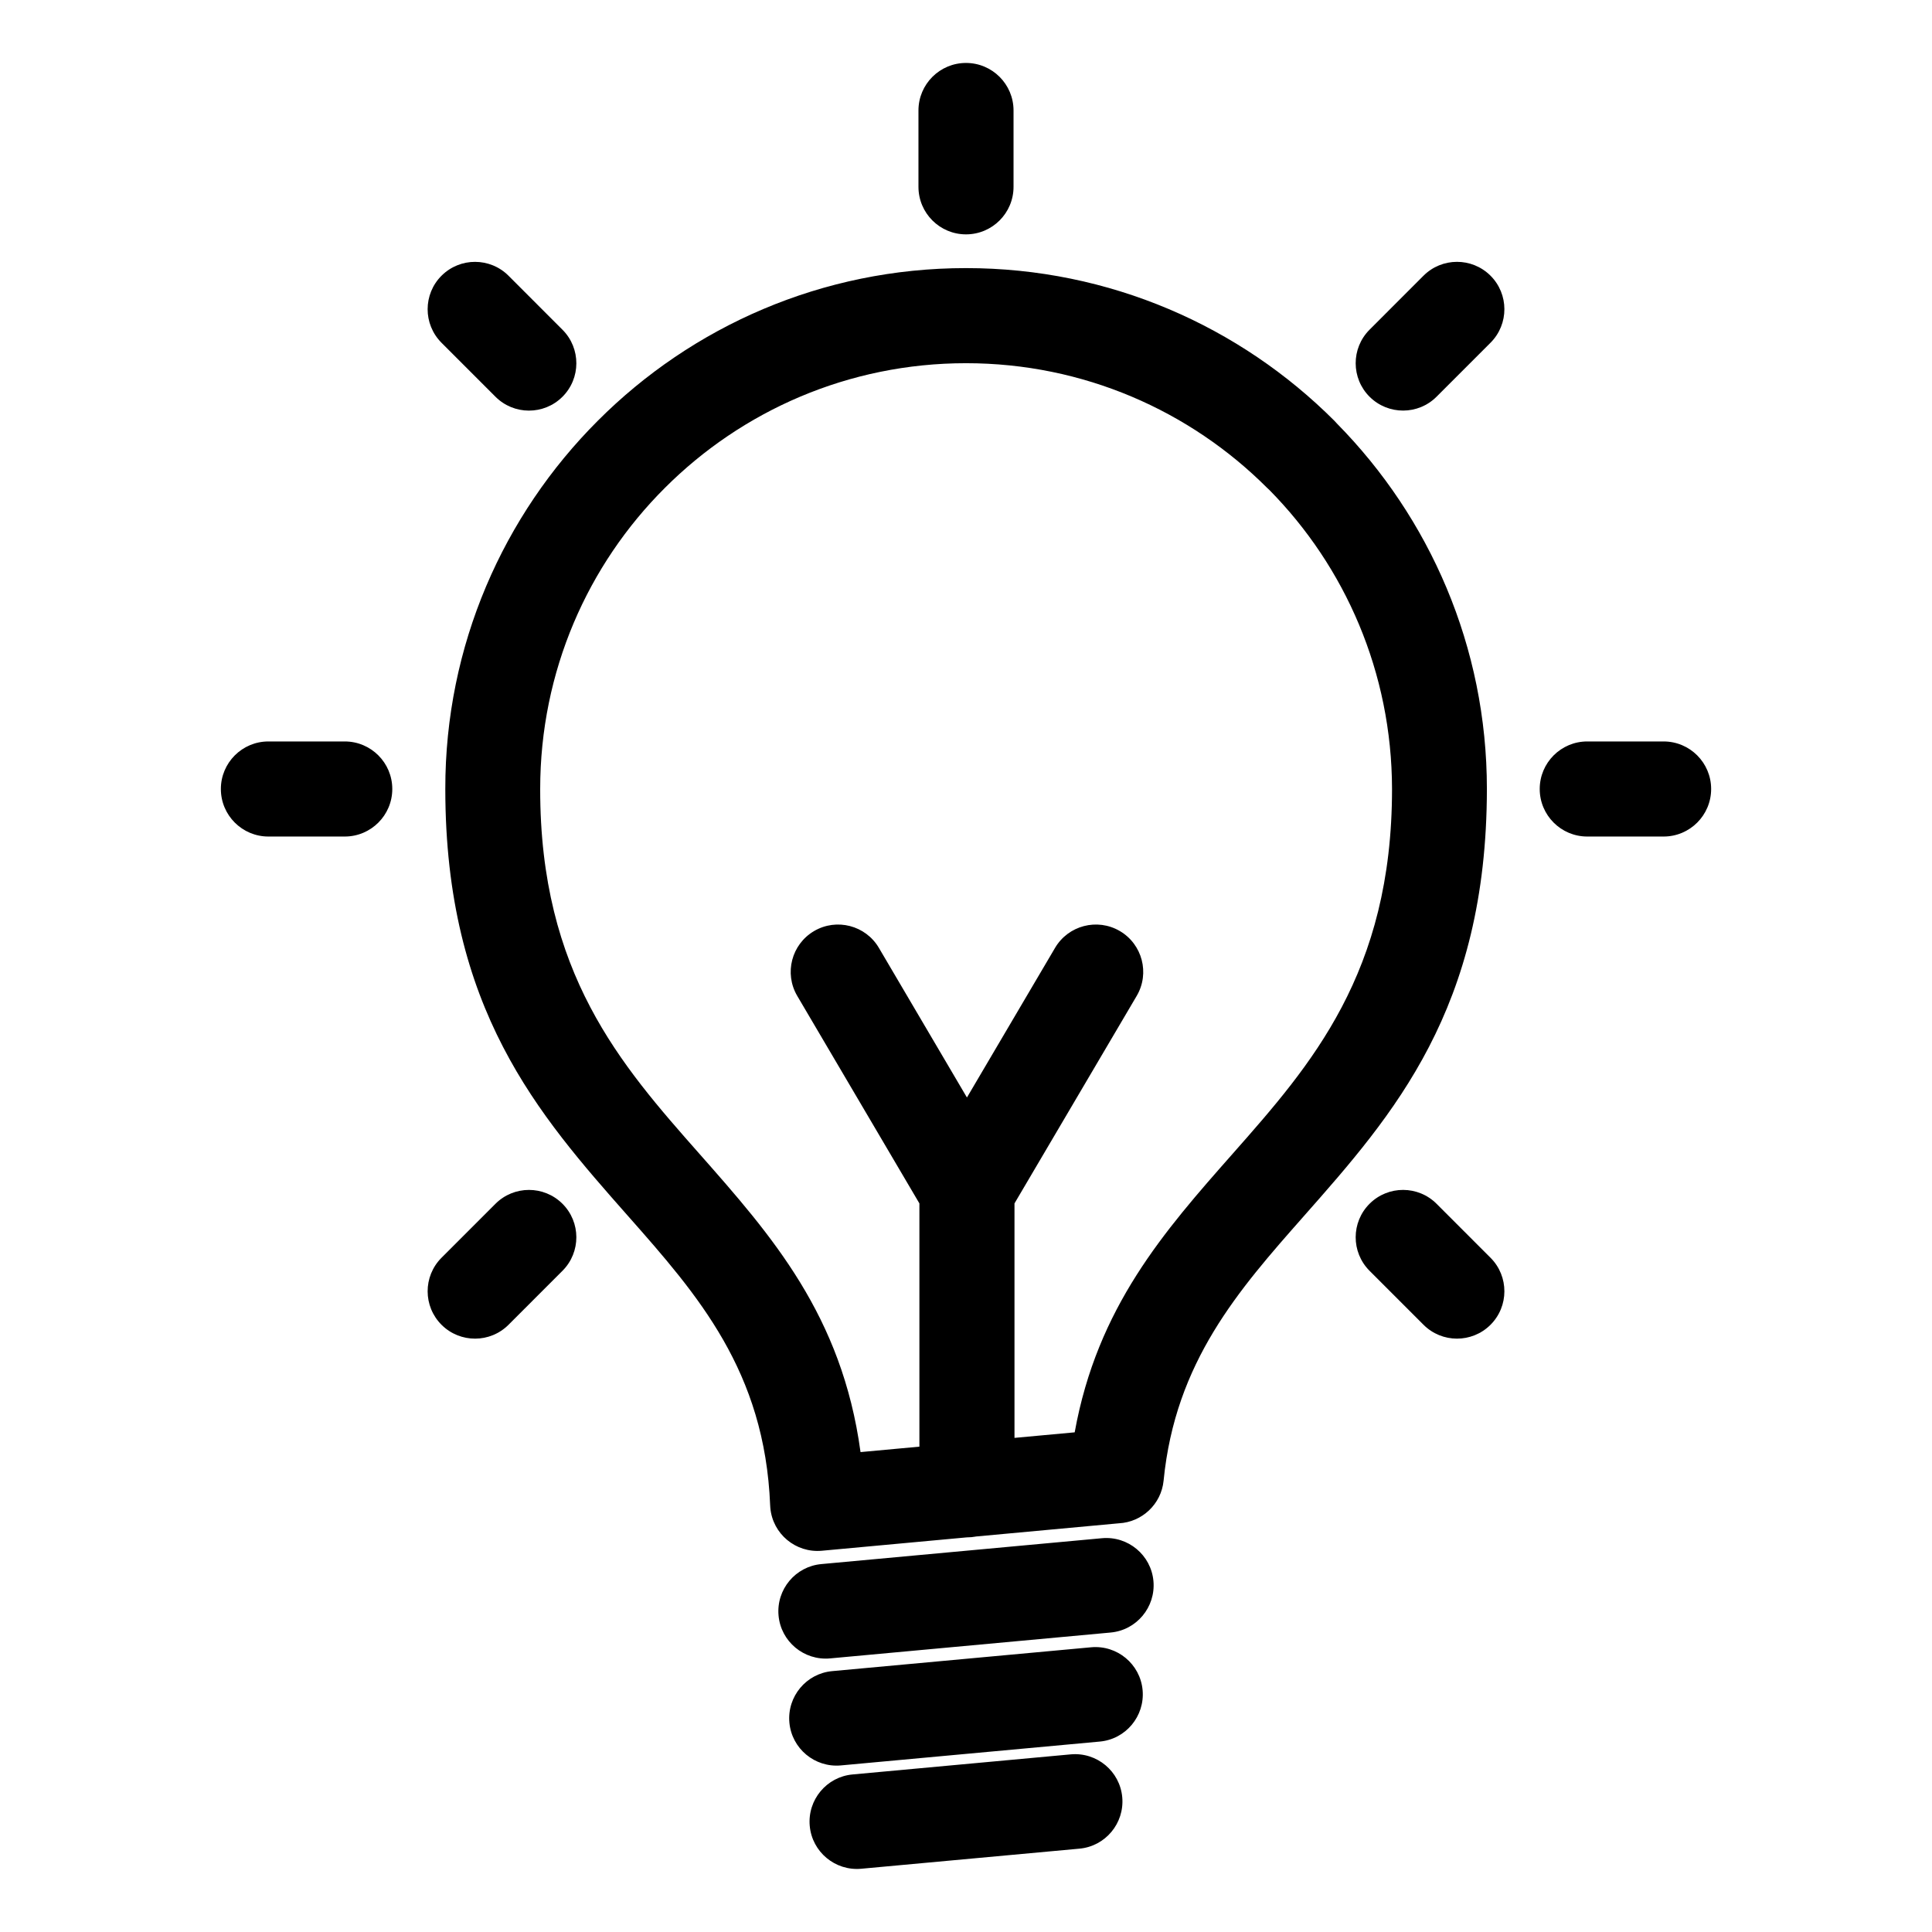 <?xml version="1.0" encoding="UTF-8"?>
<!-- Uploaded to: ICON Repo, www.svgrepo.com, Generator: ICON Repo Mixer Tools -->
<svg fill="#000000" width="800px" height="800px" version="1.1" viewBox="144 144 512 512" xmlns="http://www.w3.org/2000/svg">
 <path d="m436.05 551.64c6.898-0.617 13.008 4.469 13.625 11.367 0.617 6.898-4.469 13.016-11.367 13.633l-74.359 6.856c-6.898 0.617-13.008-4.469-13.625-11.367-0.617-6.902 4.469-13.016 11.367-13.633zm85.172-334.55c4.887-4.914 12.84-4.934 17.758-0.047 4.914 4.887 4.934 12.848 0.047 17.762l-14.301 14.305c-4.887 4.914-12.84 4.934-17.758 0.047-4.914-4.887-4.934-12.84-0.047-17.758l14.301-14.312zm-245.94 245.95c4.887-4.914 12.84-4.934 17.758-0.047 4.914 4.887 4.934 12.84 0.047 17.758l-14.301 14.305c-4.887 4.914-12.84 4.934-17.758 0.047-4.914-4.887-4.934-12.84-0.047-17.758zm-14.301-228.23c-4.887-4.914-4.867-12.879 0.047-17.762 4.914-4.887 12.871-4.867 17.758 0.047l14.301 14.312c4.887 4.914 4.867 12.871-0.047 17.758-4.914 4.887-12.871 4.867-17.758-0.047l-14.301-14.305zm245.94 245.94c-4.887-4.914-4.867-12.871 0.047-17.758 4.914-4.887 12.871-4.867 17.758 0.047l14.301 14.305c4.887 4.914 4.867 12.871-0.047 17.758-4.914 4.887-12.871 4.867-17.758-0.047zm-291.79-115.06c-6.957 0-12.598-5.641-12.598-12.598s5.641-12.598 12.598-12.598h20.23c6.957 0 12.598 5.641 12.598 12.598s-5.641 12.598-12.598 12.598zm349.51 0c-6.957 0-12.598-5.641-12.598-12.598s5.641-12.598 12.598-12.598h20.23c6.957 0 12.598 5.641 12.598 12.598s-5.641 12.598-12.598 12.598zm-177.24-192.41c0-6.957 5.641-12.598 12.598-12.598 6.957 0 12.598 5.641 12.598 12.598v20.23c0 6.957-5.641 12.598-12.598 12.598-6.957 0-12.598-5.641-12.598-12.598zm12.848 261.57 23.34-39.637c3.504-5.973 11.203-7.981 17.18-4.477 5.973 3.504 7.981 11.199 4.477 17.172l-32.395 55.008v62.137l15.953-1.469c6-33.199 23.727-53.281 41.934-73.906 20.703-23.457 42.164-47.777 42.164-96.594-0.055-30.902-12.438-58.887-32.484-79.215l-0.617-0.578c-20.41-20.41-48.633-33.039-79.797-33.039s-59.387 12.629-79.797 33.039c-20.434 20.375-33.051 48.598-33.051 79.789-0.055 48.836 21.41 73.145 42.117 96.602 19.195 21.742 37.855 42.879 42.777 79.137l15.602-1.441v-64.461l-32.383-55.008c-3.504-5.973-1.5-13.668 4.477-17.172 5.973-3.504 13.676-1.5 17.18 4.477zm2.367 116.35c-0.762 0.145-1.559 0.219-2.367 0.219h-0.035l-38.445 3.547c-6.898 0.617-13.008-4.469-13.625-11.367l-0.043-0.637c-1.418-35.637-19.23-55.828-37.621-76.656-23.809-26.957-48.473-54.898-48.469-113.23-0.055-38.055 15.406-72.566 40.41-97.57 24.949-25 59.465-40.457 97.578-40.457 38.113 0 72.625 15.461 97.602 40.434l0.68 0.738c24.586 24.945 39.762 59.16 39.762 96.855-0.047 58.316-24.711 86.258-48.516 113.22-17.281 19.578-34.066 38.59-37.16 70.09-0.617 6.262-5.75 10.996-11.848 11.305l-37.898 3.5zm-30.395 88.039c-6.902 0.625-13.016-4.469-13.633-11.367-0.617-6.898 4.469-13.008 11.371-13.625l57.816-5.324c6.902-0.617 13.016 4.469 13.633 11.367 0.617 6.898-4.469 13.008-11.371 13.625zm-5.402-27.383c-6.898 0.617-13.008-4.469-13.625-11.367-0.617-6.898 4.469-13.008 11.367-13.625l68.617-6.32c6.898-0.617 13.008 4.469 13.625 11.367 0.617 6.898-4.469 13.008-11.367 13.625z"/>
</svg>